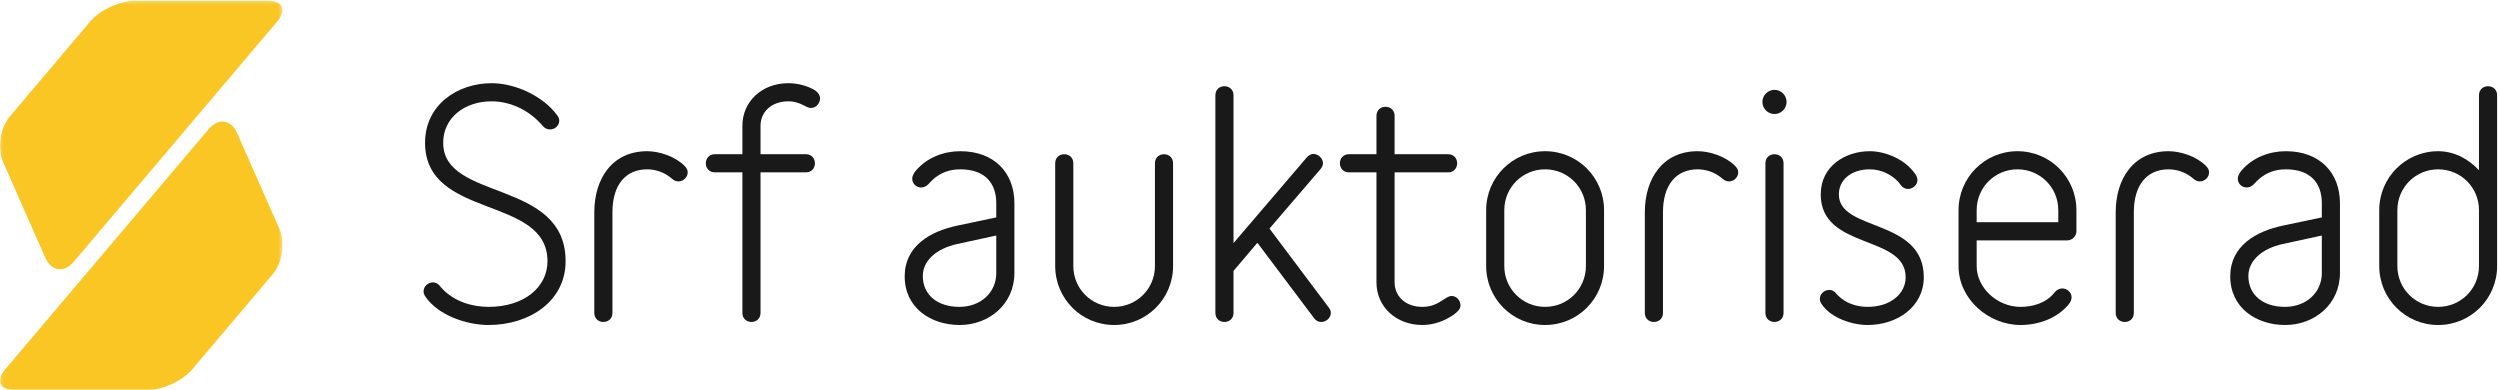 <?xml version="1.0" encoding="UTF-8"?>
<svg width="705px" height="110px" viewBox="0 0 705 110" version="1.1" xmlns="http://www.w3.org/2000/svg" xmlns:xlink="http://www.w3.org/1999/xlink">
    <!-- Generator: Sketch 48.1 (47250) - http://www.bohemiancoding.com/sketch -->
    <title>Srf-auktoriserad_enrad</title>
    <desc>Created with Sketch.</desc>
    <defs>
        <polygon id="path-1" points="0.06 0.215 79.646 0.215 79.646 110 0.06 110"></polygon>
    </defs>
    <g id="Page-1" stroke="none" stroke-width="1" fill="none" fill-rule="evenodd">
        <g id="Srf-auktoriserad_enrad">
            <g id="Group-4">
                <mask id="mask-2" fill="white">
                    <use xlink:href="#path-1"></use>
                </mask>
                <g id="Clip-2"></g>
                <path d="M12.77,72.668 C14.463,76.508 18.069,77.03 20.782,73.827 L78.199,6.039 C80.912,2.836 79.698,0.215 75.498,0.215 L38.016,0.215 C33.818,0.215 28.165,2.837 25.455,6.04 L2.729,32.896 C0.019,36.101 -0.814,41.864 0.879,45.705 L12.77,72.668" id="Fill-1" fill="#F9C623" mask="url(#mask-2)"></path>
                <path d="M66.876,37.548 C65.183,33.708 61.578,33.186 58.864,36.389 L1.447,104.177 C-1.266,107.379 -0.051,110 4.147,110 L41.629,110 C45.828,110 51.479,107.378 54.191,104.175 L76.915,77.319 C79.627,74.114 80.46,68.352 78.767,64.511 L66.876,37.548" id="Fill-3" fill="#F9C623" mask="url(#mask-2)"></path>
            </g>
            <path d="M137.766,91.65 C131.714,91.65 123.616,89.007 119.951,83.637 C119.61,83.126 119.44,82.614 119.44,82.189 C119.44,80.739 120.718,79.631 122.082,79.631 C122.849,79.631 123.531,79.972 124.128,80.739 C124.128,80.739 124.383,81.08 124.81,81.506 C128.134,85.001 133.078,86.535 137.766,86.535 C147.823,86.535 154.386,80.995 154.386,73.664 C154.386,54.998 119.866,61.987 119.866,40.252 C119.866,29.513 129.071,23.461 138.618,23.461 C145.266,23.461 153.108,27.041 157.114,32.496 C157.54,33.007 157.71,33.519 157.71,34.03 C157.71,35.394 156.517,36.502 155.153,36.502 C154.386,36.502 153.705,36.246 153.108,35.565 C153.108,35.565 152.767,35.138 152.17,34.542 C148.676,30.877 143.732,28.575 138.618,28.575 C130.947,28.575 124.98,33.263 124.98,40.252 C124.98,56.873 159.5,50.395 159.5,73.664 C159.5,84.916 149.357,91.65 137.766,91.65" id="Fill-5" fill="#1A1919"></path>
            <path d="M191.29,51.162 C190.693,51.162 190.096,50.907 189.5,50.395 C189.5,50.395 189.329,50.225 189.073,50.054 C187.283,48.606 184.897,47.753 182.51,47.753 C176.373,47.753 172.708,52.185 172.708,59.857 L172.708,88.24 C172.708,89.944 171.43,90.797 170.151,90.797 C168.873,90.797 167.594,89.944 167.594,88.24 L167.594,59.857 C167.594,50.395 172.623,42.639 182.51,42.639 C186.005,42.639 190.522,44.173 193.08,46.816 C193.676,47.412 193.932,48.009 193.932,48.606 C193.932,49.969 192.738,51.162 191.29,51.162" id="Fill-6" fill="#1A1919"></path>
            <path d="M228.704,30.45 C227.169,30.45 225.806,28.575 222.311,28.575 C217.368,28.575 214.469,31.729 214.469,35.479 L214.469,43.491 L227.255,43.491 C228.959,43.491 229.812,44.77 229.812,46.048 C229.812,47.327 228.959,48.606 227.255,48.606 L214.469,48.606 L214.469,88.24 C214.469,89.944 213.191,90.797 211.913,90.797 C210.634,90.797 209.355,89.944 209.355,88.24 L209.355,48.606 L201.599,48.606 C199.894,48.606 199.042,47.327 199.042,46.048 C199.042,44.77 199.894,43.491 201.599,43.491 L209.355,43.491 L209.355,35.479 C209.355,28.66 214.811,23.461 222.311,23.461 C225.209,23.461 227.937,24.313 229.897,25.506 C230.75,26.103 231.261,26.956 231.261,27.723 C231.261,29.087 230.153,30.45 228.704,30.45" id="Fill-7" fill="#1A1919"></path>
            <path d="M269.952,68.806 C264.071,70.085 260.235,73.494 260.235,77.841 C260.235,83.126 264.327,86.535 270.549,86.535 C276.515,86.535 280.948,82.529 280.948,76.988 L280.948,66.42 L269.952,68.806 Z M286.062,76.988 C286.062,85.768 278.902,91.65 270.634,91.65 C262.537,91.65 255.121,86.876 255.121,77.927 C255.121,69.403 262.281,65.227 270.038,63.607 L280.948,61.306 L280.948,57.299 C280.948,51.589 277.708,47.753 270.805,47.753 C267.565,47.753 265.435,48.776 263.645,50.14 C261.94,51.504 261.514,52.867 259.724,52.867 C258.445,52.867 257.252,51.844 257.252,50.395 C257.252,49.458 257.849,48.606 258.445,47.923 C261.514,44.429 266.117,42.639 270.805,42.639 C280.436,42.639 286.062,48.776 286.062,57.299 L286.062,76.988 Z" id="Fill-8" fill="#1A1919"></path>
            <path d="M330.807,75.028 C330.807,84.234 323.392,91.65 314.186,91.65 C304.98,91.65 297.565,84.234 297.565,75.028 L297.565,46.048 C297.565,44.343 298.844,43.491 300.122,43.491 C301.401,43.491 302.679,44.343 302.679,46.048 L302.679,75.028 C302.679,81.421 307.793,86.535 314.186,86.535 C320.579,86.535 325.693,81.421 325.693,75.028 L325.693,46.048 C325.693,44.343 326.971,43.491 328.25,43.491 C329.528,43.491 330.807,44.343 330.807,46.048 L330.807,75.028" id="Fill-9" fill="#1A1919"></path>
            <path d="M372.569,90.797 C371.887,90.797 371.206,90.541 370.609,89.775 L354.584,68.465 L347.851,76.392 L347.851,88.24 C347.851,89.944 346.572,90.797 345.293,90.797 C344.015,90.797 342.737,89.944 342.737,88.24 L342.737,26.87 C342.737,25.166 344.015,24.313 345.293,24.313 C346.572,24.313 347.851,25.166 347.851,26.87 L347.851,68.551 L368.478,44.429 C369.075,43.747 369.756,43.406 370.353,43.406 C371.802,43.406 373.081,44.685 373.081,46.048 C373.081,46.56 372.825,47.156 372.399,47.668 L357.994,64.459 L374.7,86.705 C375.126,87.217 375.296,87.729 375.296,88.24 C375.296,89.689 373.933,90.797 372.569,90.797" id="Fill-10" fill="#1A1919"></path>
            <path d="M410.153,88.581 C407.596,90.456 404.357,91.65 401.119,91.65 C393.618,91.65 388.163,86.45 388.163,79.631 L388.163,48.606 L380.406,48.606 C378.702,48.606 377.849,47.327 377.849,46.048 C377.849,44.77 378.702,43.491 380.406,43.491 L388.163,43.491 L388.163,32.666 C388.163,30.962 389.441,30.11 390.719,30.11 C391.998,30.11 393.277,30.962 393.277,32.666 L393.277,43.491 L408.363,43.491 C410.068,43.491 410.92,44.77 410.92,46.048 C410.92,47.327 410.068,48.606 408.363,48.606 L393.277,48.606 L393.277,79.631 C393.277,83.382 396.174,86.535 401.119,86.535 C405.806,86.535 407.425,83.467 409.386,83.467 C410.75,83.467 411.858,84.745 411.858,86.11 C411.858,87.217 411.005,87.899 410.153,88.581" id="Fill-11" fill="#1A1919"></path>
            <path d="M447.226,59.26 C447.226,52.867 442.112,47.753 435.719,47.753 C429.327,47.753 424.212,52.867 424.212,59.26 L424.212,75.028 C424.212,81.421 429.327,86.535 435.719,86.535 C442.112,86.535 447.226,81.421 447.226,75.028 L447.226,59.26 Z M452.34,75.028 C452.34,84.234 444.925,91.65 435.719,91.65 C426.514,91.65 419.098,84.234 419.098,75.028 L419.098,59.26 C419.098,50.054 426.514,42.639 435.719,42.639 C444.925,42.639 452.34,50.054 452.34,59.26 L452.34,75.028 Z" id="Fill-12" fill="#1A1919"></path>
            <path d="M487.539,51.162 C486.942,51.162 486.345,50.907 485.749,50.395 C485.749,50.395 485.578,50.225 485.323,50.054 C483.533,48.606 481.146,47.753 478.759,47.753 C472.623,47.753 468.958,52.185 468.958,59.857 L468.958,88.24 C468.958,89.944 467.678,90.797 466.4,90.797 C465.122,90.797 463.843,89.944 463.843,88.24 L463.843,59.857 C463.843,50.395 468.872,42.639 478.759,42.639 C482.253,42.639 486.771,44.173 489.329,46.816 C489.925,47.412 490.181,48.009 490.181,48.606 C490.181,49.969 488.988,51.162 487.539,51.162" id="Fill-13" fill="#1A1919"></path>
            <path d="M502.962,88.24 C502.962,89.944 501.683,90.797 500.405,90.797 C499.126,90.797 497.848,89.944 497.848,88.24 L497.848,46.048 C497.848,44.343 499.126,43.491 500.405,43.491 C501.683,43.491 502.962,44.343 502.962,46.048 L502.962,88.24 Z M500.405,25.336 C502.28,25.336 503.814,26.87 503.814,28.745 C503.814,30.621 502.28,32.155 500.405,32.155 C498.53,32.155 496.996,30.621 496.996,28.745 C496.996,26.87 498.53,25.336 500.405,25.336 Z" id="Fill-14" fill="#1A1919"></path>
            <path d="M526.656,91.65 C522.309,91.65 516.342,89.689 513.701,85.768 C513.36,85.257 513.189,84.745 513.189,84.319 C513.189,82.87 514.467,81.762 515.832,81.762 C516.598,81.762 517.281,82.018 517.877,82.87 L518.303,83.296 C520.434,85.513 523.587,86.535 526.656,86.535 C533.304,86.535 537.396,82.699 537.396,78.182 C537.396,66.078 513.445,70.511 513.445,54.828 C513.445,46.73 520.519,42.639 527.252,42.639 C532.026,42.639 537.652,45.196 540.294,49.373 C540.549,49.798 540.72,50.31 540.72,50.821 C540.72,52.185 539.356,53.293 538.078,53.293 C537.311,53.293 536.543,52.952 535.947,52.1 C535.947,52.1 535.777,51.93 535.521,51.504 C533.475,49.202 530.492,47.753 527.252,47.753 C522.139,47.753 518.559,50.651 518.559,54.828 C518.559,65.397 542.51,61.476 542.51,78.182 C542.51,86.45 535.094,91.65 526.656,91.65" id="Fill-15" fill="#1A1919"></path>
            <path d="M580.436,59.26 C580.436,52.867 575.322,47.753 568.929,47.753 C562.537,47.753 557.422,52.867 557.422,59.26 L557.422,62.669 L580.436,62.669 L580.436,59.26 Z M585.55,65.227 C585.55,66.59 584.357,67.783 582.994,67.783 L557.422,67.783 L557.422,75.028 C557.422,81.165 563.218,86.535 569.782,86.535 C573.021,86.535 576.942,85.598 579.414,82.444 C580.01,81.677 580.863,81.336 581.544,81.336 C582.908,81.336 584.186,82.444 584.186,83.808 C584.186,84.319 584.016,84.916 583.675,85.427 C580.436,89.689 574.981,91.65 569.782,91.65 C560.832,91.65 552.308,84.404 552.308,75.028 L552.308,59.26 C552.308,50.054 559.724,42.639 568.929,42.639 C578.134,42.639 585.55,50.054 585.55,59.26 L585.55,65.227 Z" id="Fill-16" fill="#1A1919"></path>
            <path d="M620.323,51.162 C619.726,51.162 619.129,50.907 618.533,50.395 C618.533,50.395 618.362,50.225 618.107,50.054 C616.317,48.606 613.93,47.753 611.543,47.753 C605.407,47.753 601.742,52.185 601.742,59.857 L601.742,88.24 C601.742,89.944 600.462,90.797 599.184,90.797 C597.906,90.797 596.627,89.944 596.627,88.24 L596.627,59.857 C596.627,50.395 601.656,42.639 611.543,42.639 C615.038,42.639 619.555,44.173 622.113,46.816 C622.709,47.412 622.965,48.009 622.965,48.606 C622.965,49.969 621.772,51.162 620.323,51.162" id="Fill-17" fill="#1A1919"></path>
            <path d="M643.758,68.806 C637.877,70.085 634.042,73.494 634.042,77.841 C634.042,83.126 638.132,86.535 644.355,86.535 C650.322,86.535 654.753,82.529 654.753,76.988 L654.753,66.42 L643.758,68.806 Z M659.868,76.988 C659.868,85.768 652.708,91.65 644.44,91.65 C636.343,91.65 628.927,86.876 628.927,77.927 C628.927,69.403 636.087,65.227 643.843,63.607 L654.753,61.306 L654.753,57.299 C654.753,51.589 651.515,47.753 644.611,47.753 C641.372,47.753 639.241,48.776 637.451,50.14 C635.747,51.504 635.32,52.867 633.53,52.867 C632.251,52.867 631.058,51.844 631.058,50.395 C631.058,49.458 631.655,48.606 632.251,47.923 C635.32,44.429 639.922,42.639 644.611,42.639 C654.243,42.639 659.868,48.776 659.868,57.299 L659.868,76.988 Z" id="Fill-18" fill="#1A1919"></path>
            <path d="M699.073,59.26 C699.073,52.867 693.958,47.753 687.566,47.753 C681.173,47.753 676.059,52.867 676.059,59.26 L676.059,75.028 C676.059,81.421 681.173,86.535 687.566,86.535 C693.958,86.535 699.073,81.421 699.073,75.028 L699.073,59.26 Z M699.073,26.87 C699.073,25.166 700.351,24.313 701.63,24.313 C702.909,24.313 704.187,25.166 704.187,26.87 L704.187,75.028 C704.187,84.234 696.771,91.65 687.566,91.65 C678.361,91.65 670.945,84.234 670.945,75.028 L670.945,59.26 C670.945,50.054 678.361,42.639 687.566,42.639 C692.083,42.639 696.175,44.855 699.073,48.009 L699.073,26.87 Z" id="Fill-19" fill="#1A1919"></path>
        </g>
    </g>
</svg>